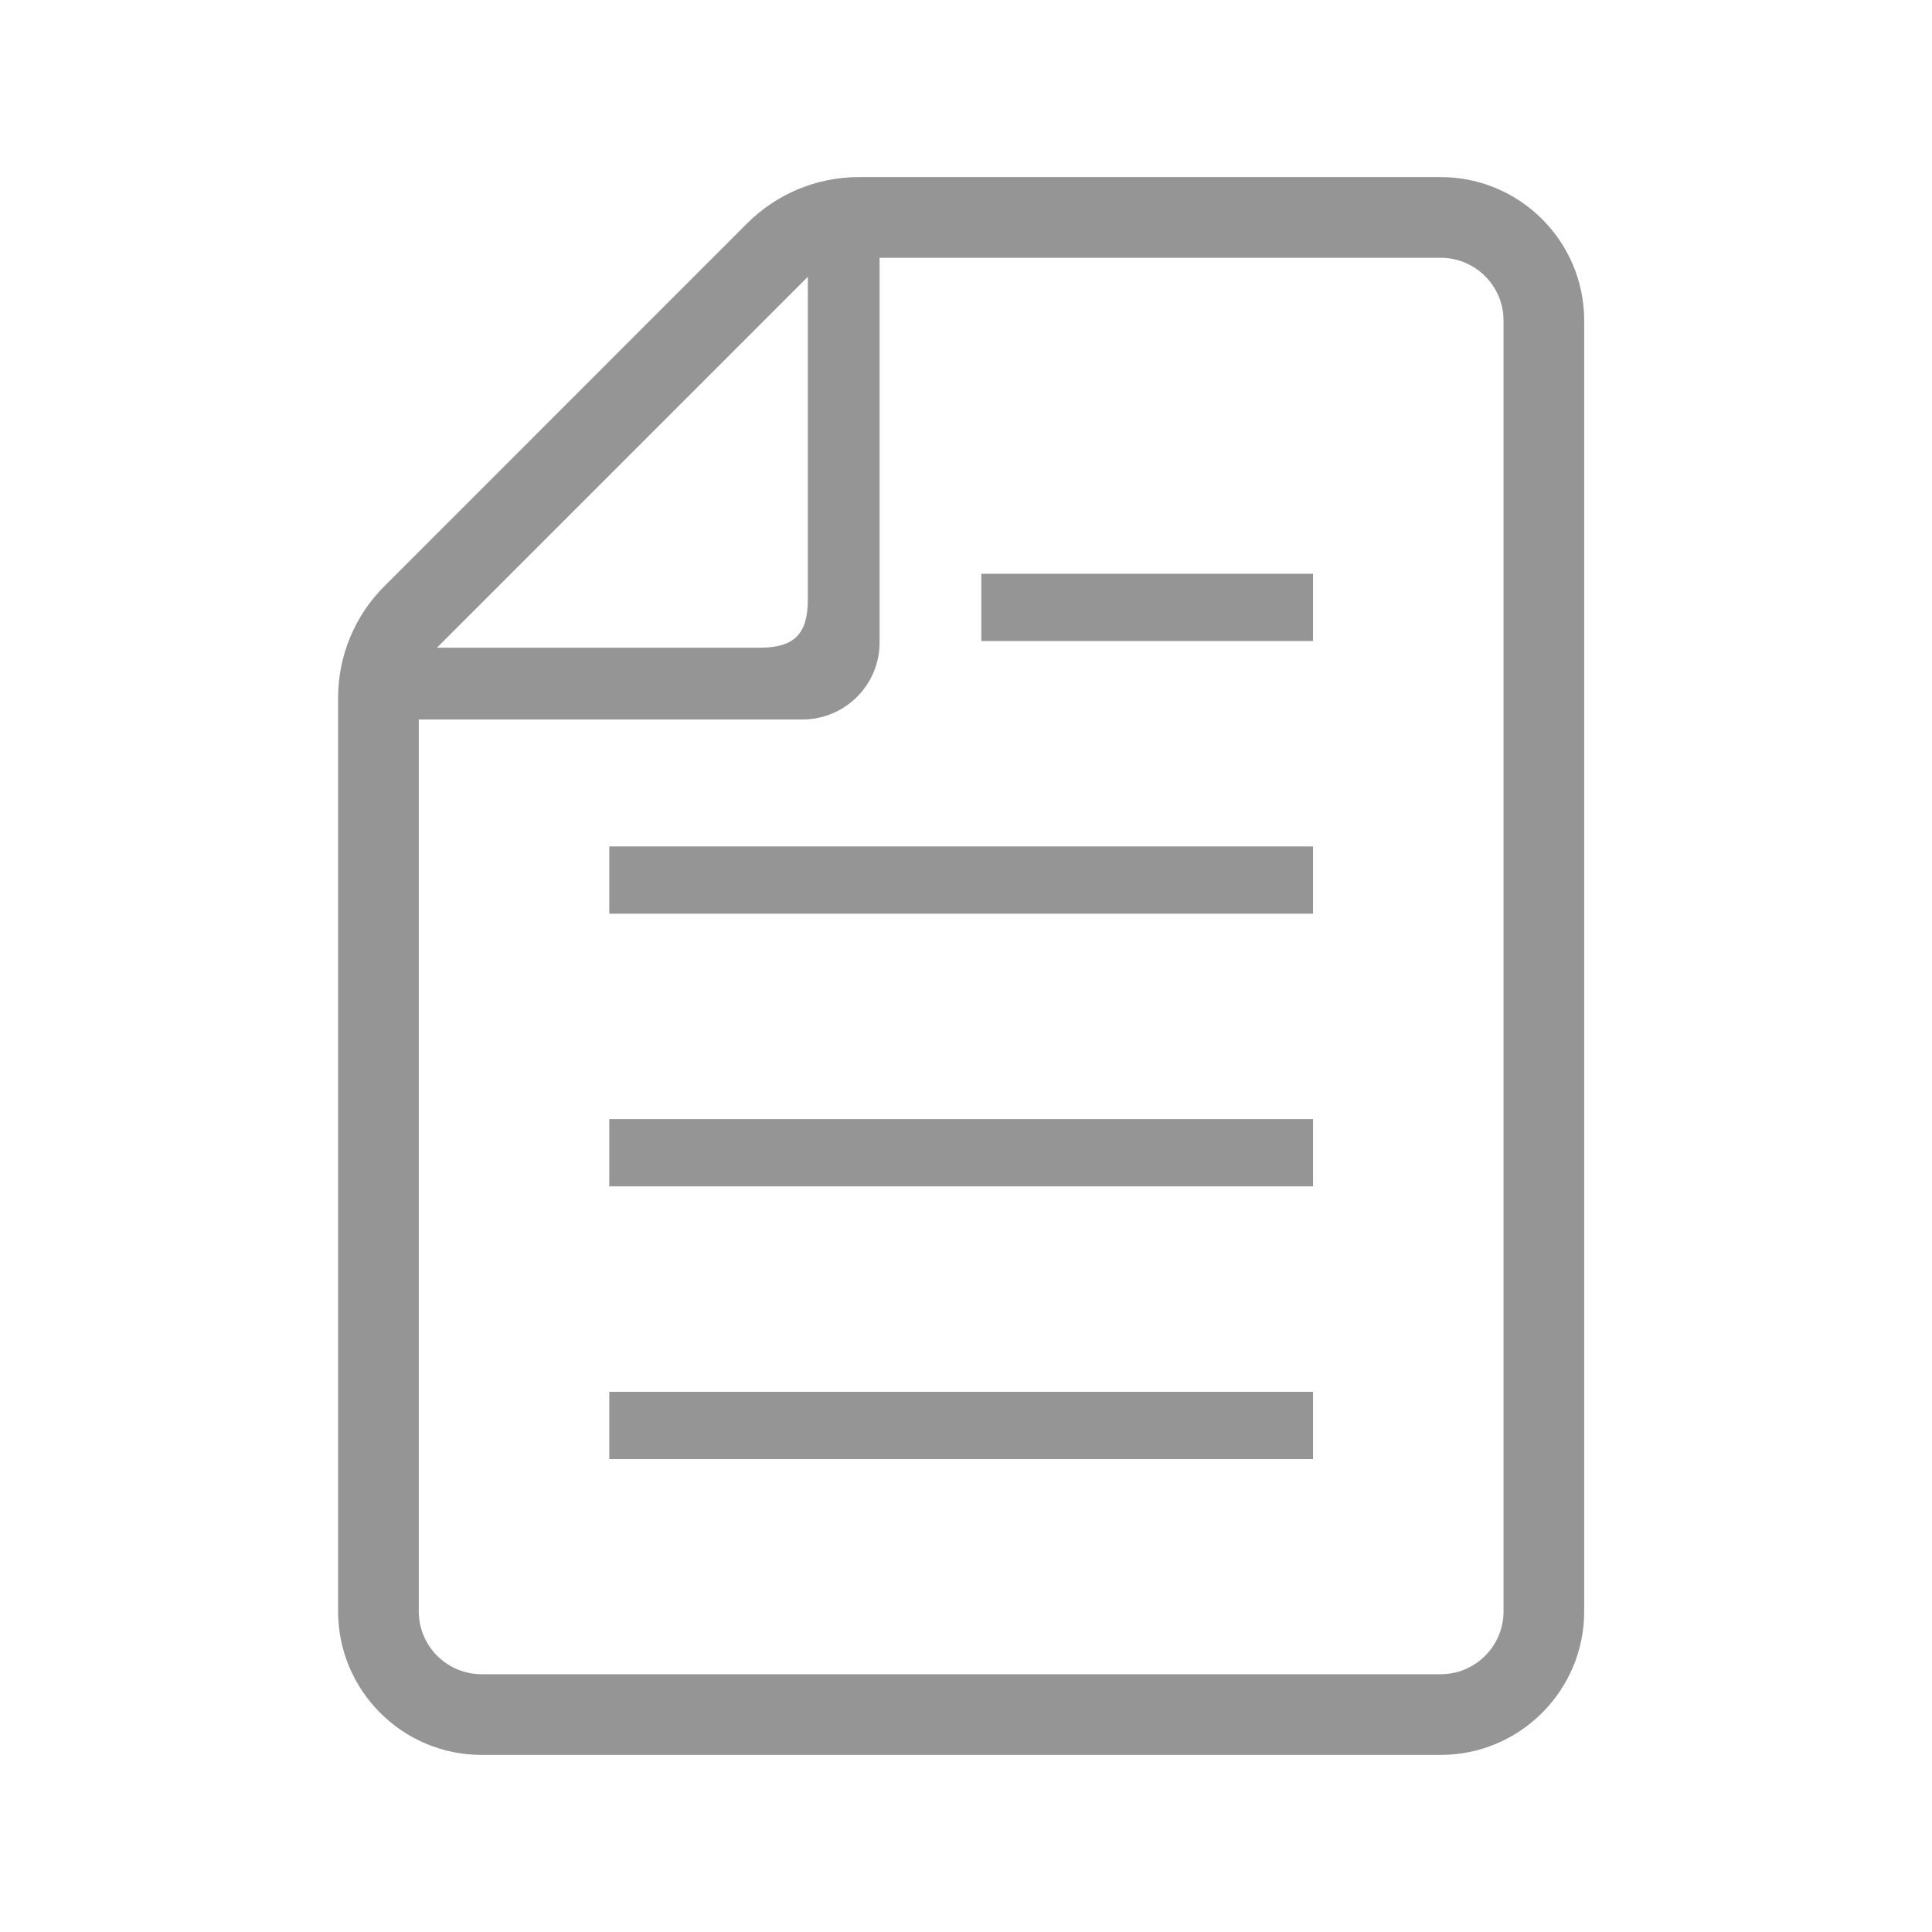 <svg width="80" height="80" viewBox="0 0 80 80" fill="none" xmlns="http://www.w3.org/2000/svg">
<path d="M54.369 57.632H25.229V60.417H54.369V57.632Z" fill="#959595"/>
<path d="M54.369 46.34H25.229V49.125H54.369V46.34Z" fill="#959595"/>
<path d="M54.369 35.049H25.229V37.834H54.369V35.049Z" fill="#959595"/>
<path d="M54.369 23.759H40.634V26.544H54.369V23.759Z" fill="#959595"/>
<path d="M59.658 7.333H35.557C33.827 7.333 32.168 8.021 30.944 9.243L15.911 24.278C14.687 25.501 14 27.161 14 28.891V66.726C14 70.001 16.666 72.667 19.941 72.667H59.658C62.933 72.667 65.598 70.001 65.598 66.726V13.272C65.599 9.997 62.933 7.333 59.658 7.333ZM33.451 11.461V24.815C33.451 26.259 32.889 26.821 31.445 26.821H18.091L33.451 11.461ZM62.258 66.726C62.258 68.16 61.091 69.326 59.658 69.326H19.941C18.507 69.326 17.341 68.16 17.341 66.726V29.791H33.234C34.991 29.791 36.422 28.361 36.422 26.603V10.675H59.658C61.091 10.675 62.258 11.839 62.258 13.272V66.726Z" fill="#959595"/>
</svg>
